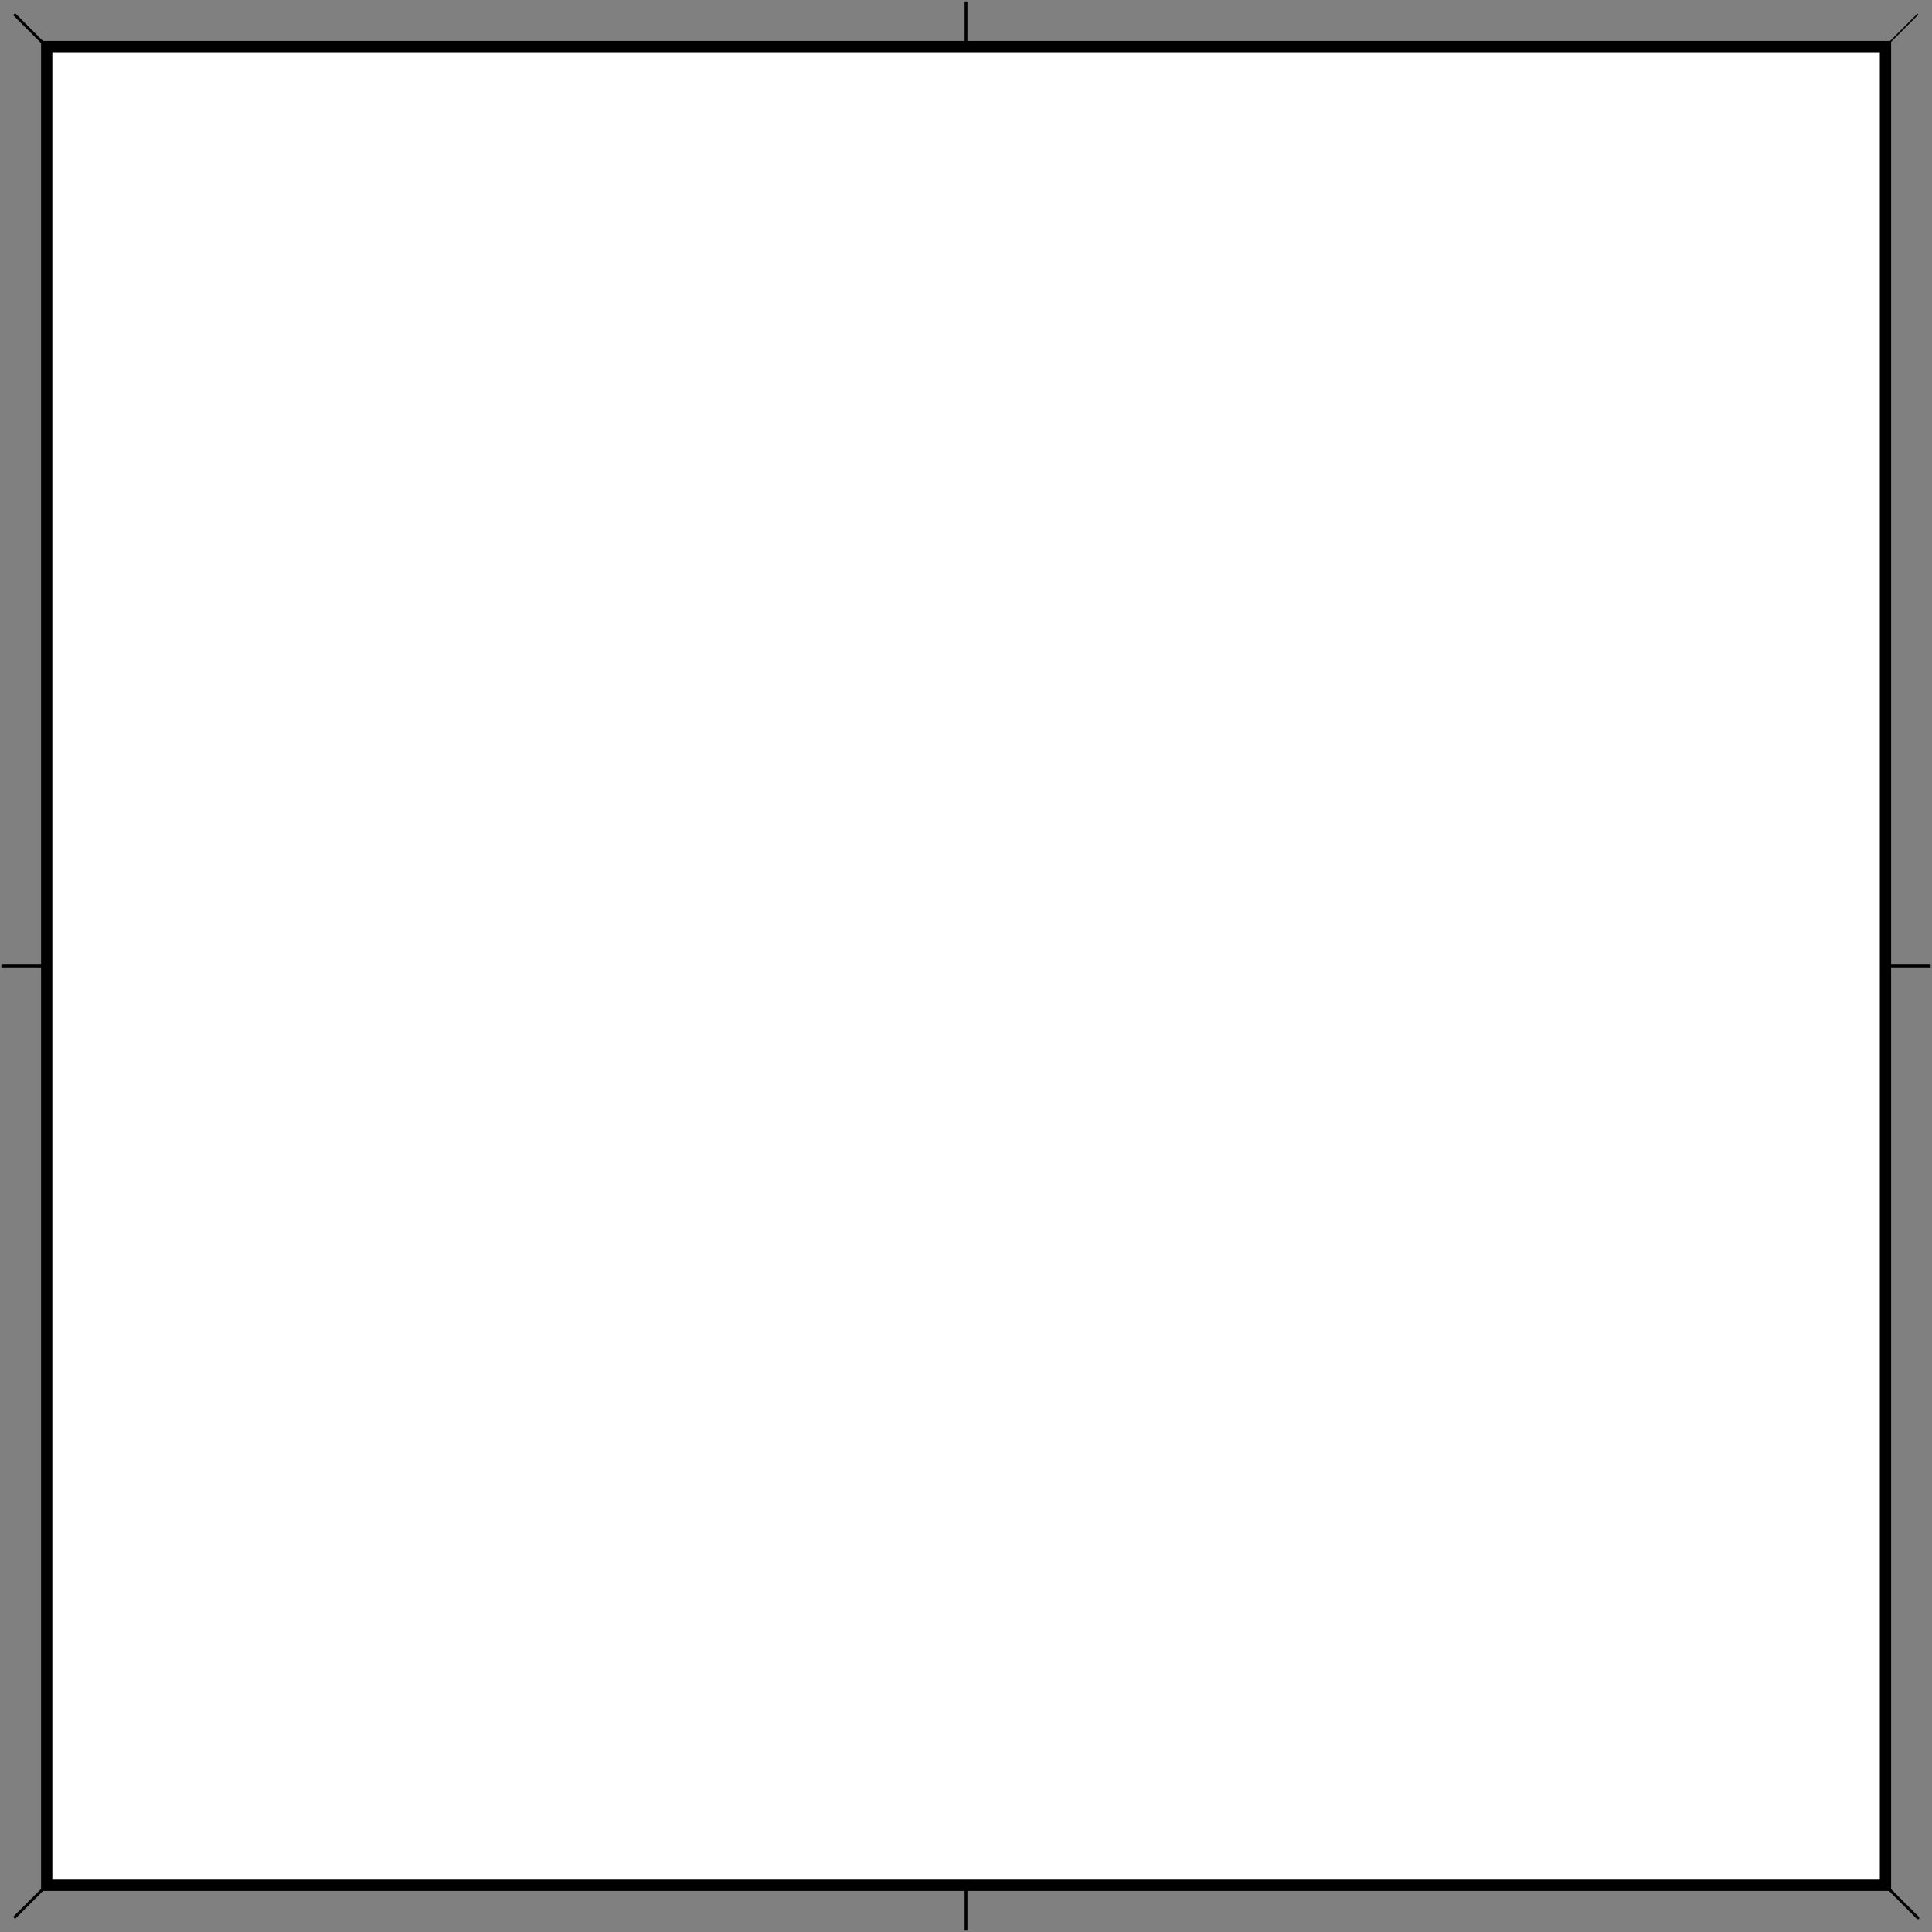 <?xml version="1.0" encoding="UTF-8" standalone="no"?>
<!DOCTYPE svg PUBLIC "-//W3C//DTD SVG 1.1//EN" "http://www.w3.org/Graphics/SVG/1.1/DTD/svg11.dtd">
<svg xmlns:dc="http://purl.org/dc/elements/1.1/" xmlns="http://www.w3.org/2000/svg" version="1.1" xmlns:xl="http://www.w3.org/1999/xlink" viewBox="134.8 224.75 342.5 342.5" width="342.5" height="342.5">
  <rect x="134.8" y="224.75" width="342.5" height="342.5" fill="#808080" stroke="none"/>
  <defs>
    <clipPath id="artboard_clip_path">
      <path d="M 134.8 224.75 L 477.3 224.75 L 477.3 567.25 L 134.8 567.25 Z"/>
    </clipPath>
  </defs>
  <g id="Square_Field" stroke="none" stroke-dasharray="none" fill="none" stroke-opacity="1" fill-opacity="1">
    <title>Square Field</title>
    <g id="Square_Field_Ticks" clip-path="url(#artboard_clip_path)">
      <title>Ticks</title>
      <g id="Line_15">
        <line x1="468.05" y1="234" x2="474.8" y2="227.25" stroke="black" stroke-linecap="butt" stroke-linejoin="round" stroke-width=".25"/>
      </g>
      <g id="Line_14">
        <line x1="306.05" y1="234" x2="306.05" y2="225" stroke="black" stroke-linecap="butt" stroke-linejoin="round" stroke-width=".5"/>
      </g>
      <g id="Line_13">
        <line x1="144.05" y1="234" x2="137.3" y2="227.25" stroke="black" stroke-linecap="butt" stroke-linejoin="round" stroke-width=".5"/>
      </g>
      <g id="Line_12">
        <line x1="474.8" y1="564.75" x2="468.05" y2="558" stroke="black" stroke-linecap="round" stroke-linejoin="round" stroke-width=".5"/>
      </g>
      <g id="Line_11">
        <line x1="137.3" y1="564.75" x2="144.05" y2="558" stroke="black" stroke-linecap="butt" stroke-linejoin="round" stroke-width=".5"/>
      </g>
      <g id="Line_10">
        <line x1="306.05" y1="567" x2="306.05" y2="558" stroke="black" stroke-linecap="butt" stroke-linejoin="round" stroke-width=".5"/>
      </g>
      <g id="Line_9">
        <line x1="468.05" y1="396" x2="477.05" y2="396" stroke="black" stroke-linecap="butt" stroke-linejoin="round" stroke-width=".5"/>
      </g>
      <g id="Line_8">
        <line x1="135.05" y1="396" x2="144.05" y2="396" stroke="black" stroke-linecap="butt" stroke-linejoin="round" stroke-width=".5"/>
      </g>
    </g>
    <g id="Square_Field_Layer_1" clip-path="url(#artboard_clip_path)">
      <title>Layer 1</title>
      <g id="Graphic_5">
        <rect x="143.081" y="233" width="325.969" height="325.969" fill="white"/>
        <rect x="143.081" y="233" width="325.969" height="325.969" stroke="black" stroke-linecap="round" stroke-linejoin="miter" stroke-width="2"/>
      </g>
    </g>
  </g>
</svg>
